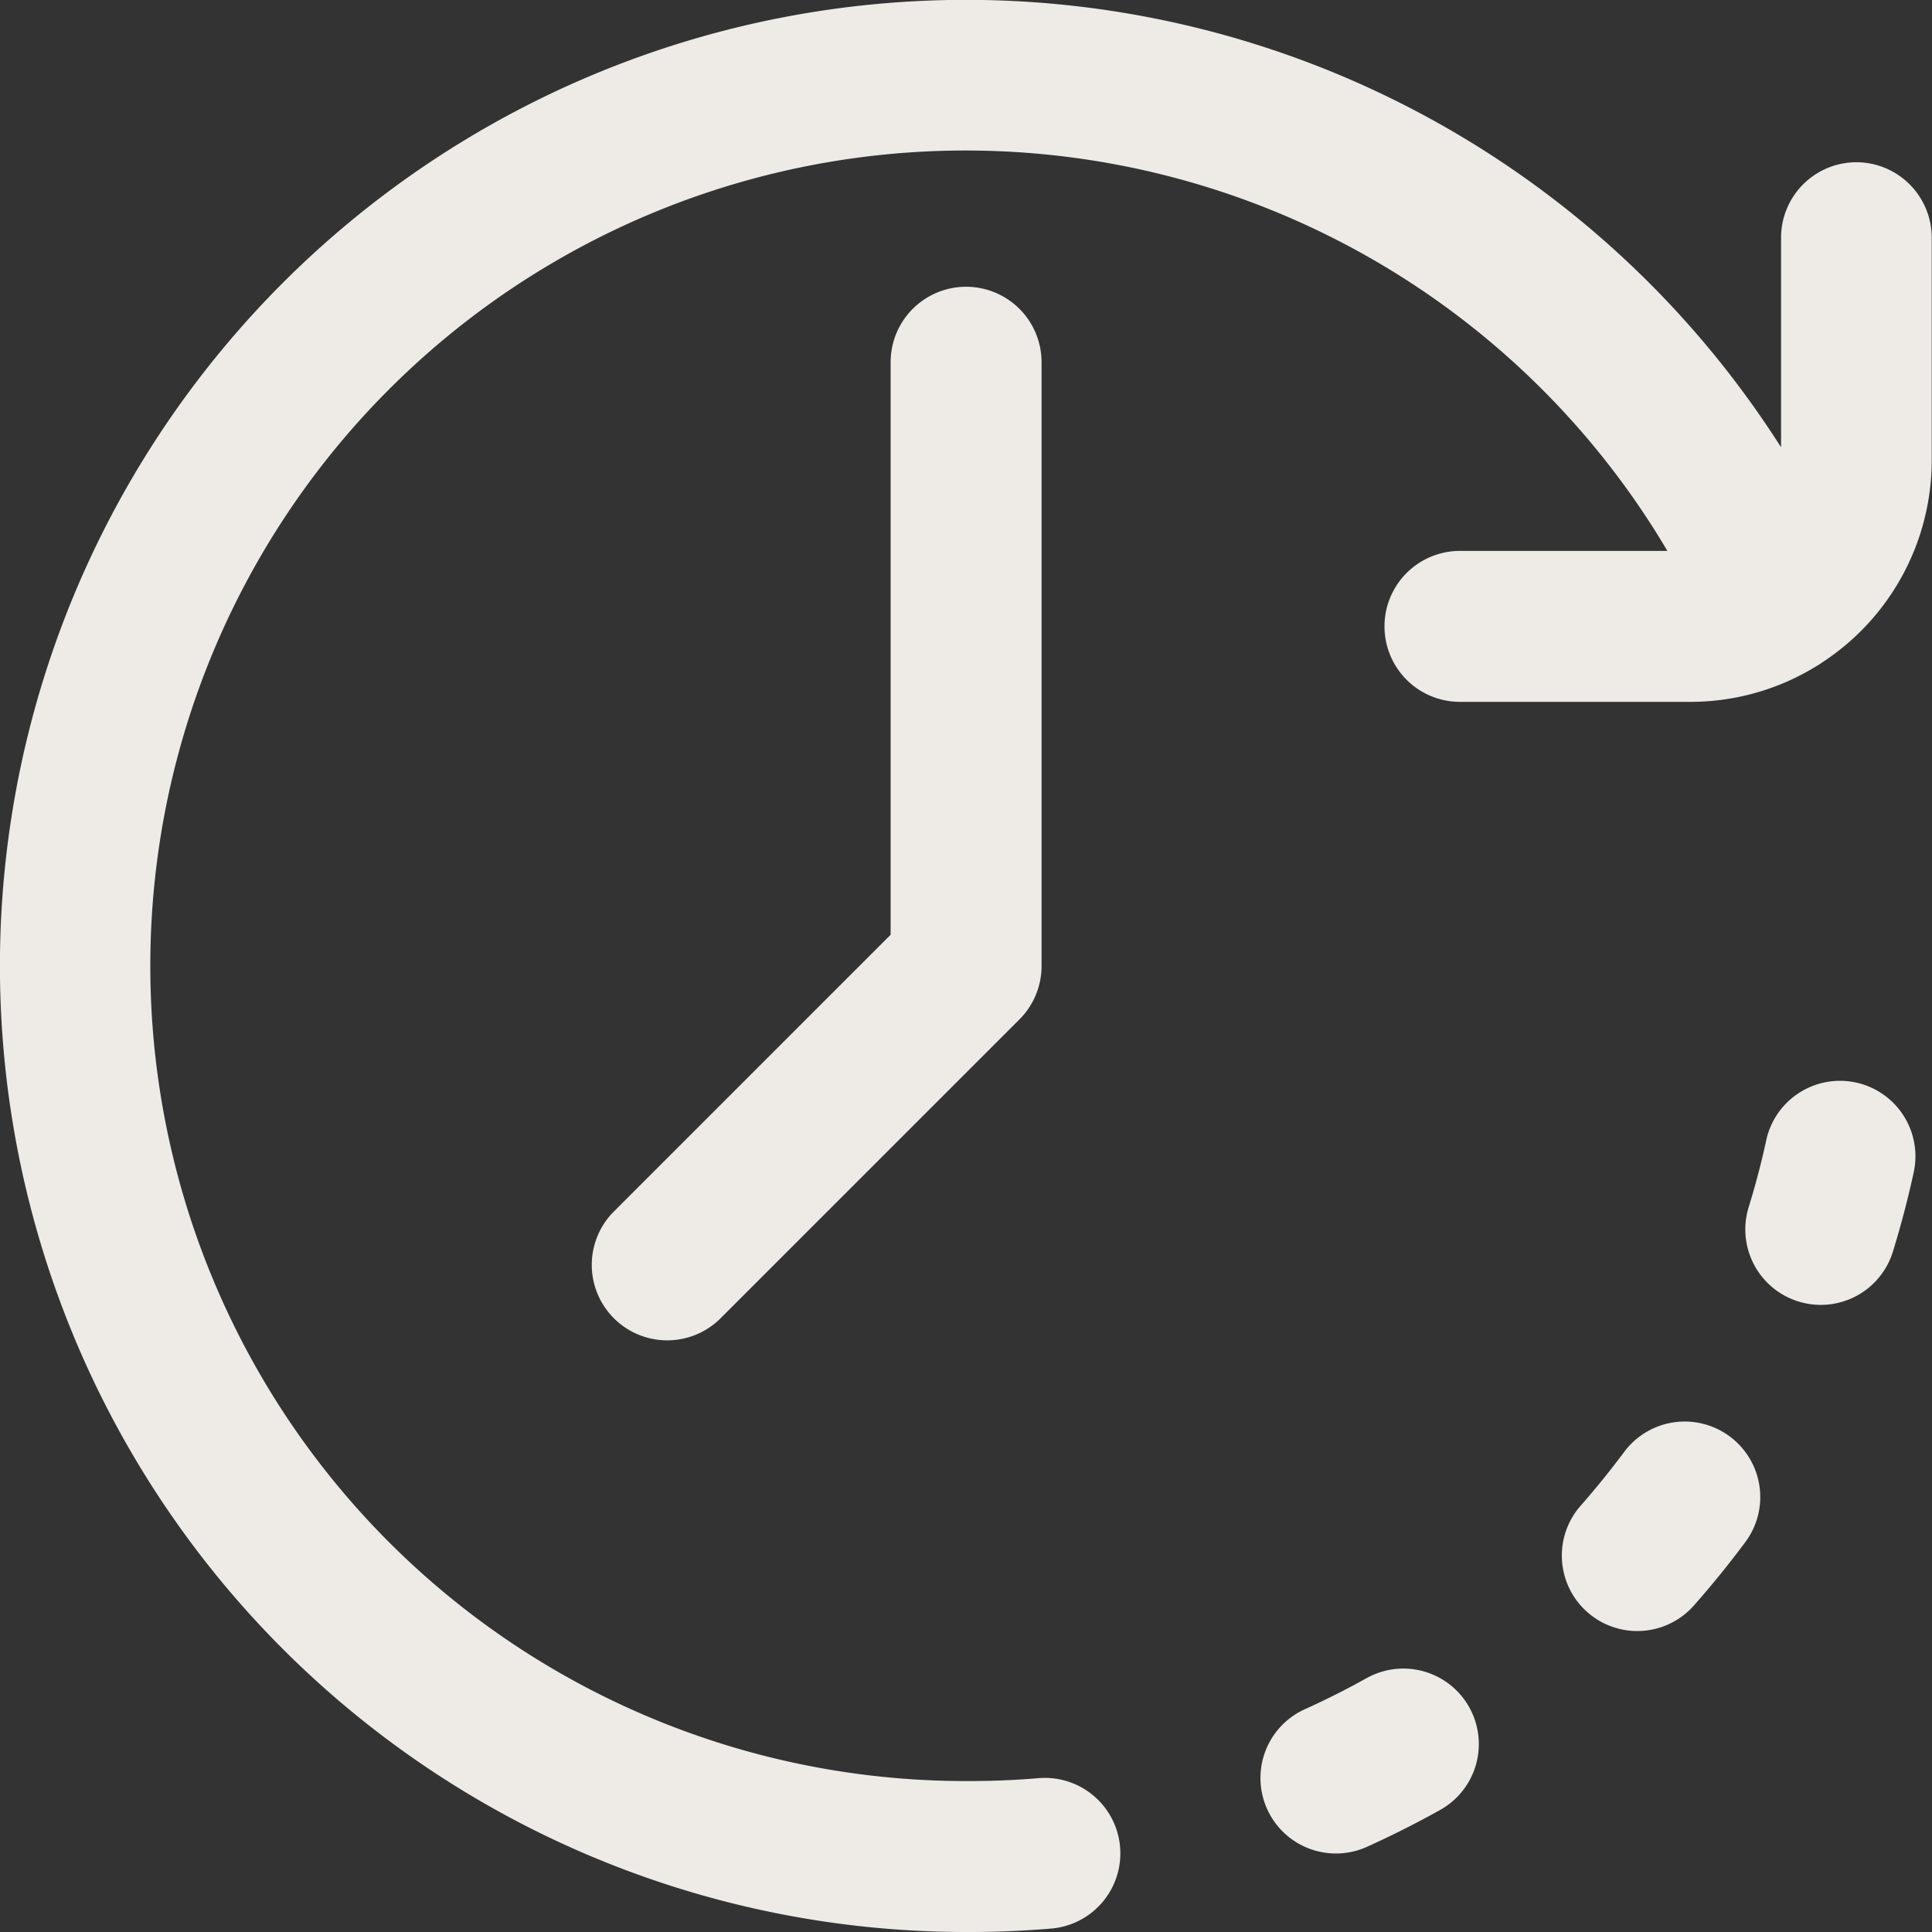 <svg id="wall-clock" xmlns="http://www.w3.org/2000/svg" width="40.049" height="40.049" viewBox="0 0 40.049 40.049">
  <rect x="0" y="0" width="40.049" height="40.049" fill="#333333" stroke="none"/>
  <g id="Raggruppa_58" data-name="Raggruppa 58">
    <g id="Raggruppa_57" data-name="Raggruppa 57">
      <path id="Tracciato_206" data-name="Tracciato 206" d="M417.357,377.036a1.564,1.564,0,0,0-2.189.321c-.284.381-.587.755-.9,1.112a1.564,1.564,0,1,0,2.344,2.072c.373-.422.732-.865,1.068-1.316A1.564,1.564,0,0,0,417.357,377.036Z" transform="translate(-381.5 -347.259)" fill="#eeebe7"/>
      <path id="Tracciato_207" data-name="Tracciato 207" d="M464.81,286.46a1.565,1.565,0,0,0-1.861,1.2c-.1.464-.223.93-.363,1.383a1.564,1.564,0,1,0,2.989.924c.166-.538.311-1.09.431-1.641A1.565,1.565,0,0,0,464.81,286.46Z" transform="translate(-426.337 -264.02)" fill="#eeebe7"/>
      <path id="Tracciato_208" data-name="Tracciato 208" d="M336.225,442.392c-.415.232-.845.449-1.278.644a1.564,1.564,0,1,0,1.288,2.852c.513-.232,1.023-.489,1.516-.764a1.564,1.564,0,0,0-1.525-2.732Z" transform="translate(-307.898 -407.605)" fill="#eeebe7"/>
      <path id="Tracciato_209" data-name="Tracciato 209" d="M163,77.564V89.432l-5.737,5.737a1.564,1.564,0,0,0,2.213,2.212l6.195-6.195a1.564,1.564,0,0,0,.458-1.106V77.564a1.564,1.564,0,1,0-3.129,0Z" transform="translate(-144.538 -70.055)" fill="#eeebe7"/>
      <path id="Tracciato_210" data-name="Tracciato 210" d="M38.485,3.363A1.564,1.564,0,0,0,36.92,4.928V9.272a20.026,20.026,0,1,0-16.9,30.777l.039,0,.039,0c.564,0,1.133-.024,1.692-.071a1.564,1.564,0,1,0-.261-3.118c-.473.04-.954.06-1.431.06l-.039,0-.039,0a16.9,16.9,0,1,1,14.544-25.5h-4.3a1.564,1.564,0,1,0,0,3.129h4.776a4.976,4.976,0,0,0,2.6-.732,1.562,1.562,0,0,0,.14-.09,5.005,5.005,0,0,0,2.263-4.184V4.928A1.564,1.564,0,0,0,38.485,3.363Z" fill="#eeebe7"/>
    </g>
  </g>
</svg>
